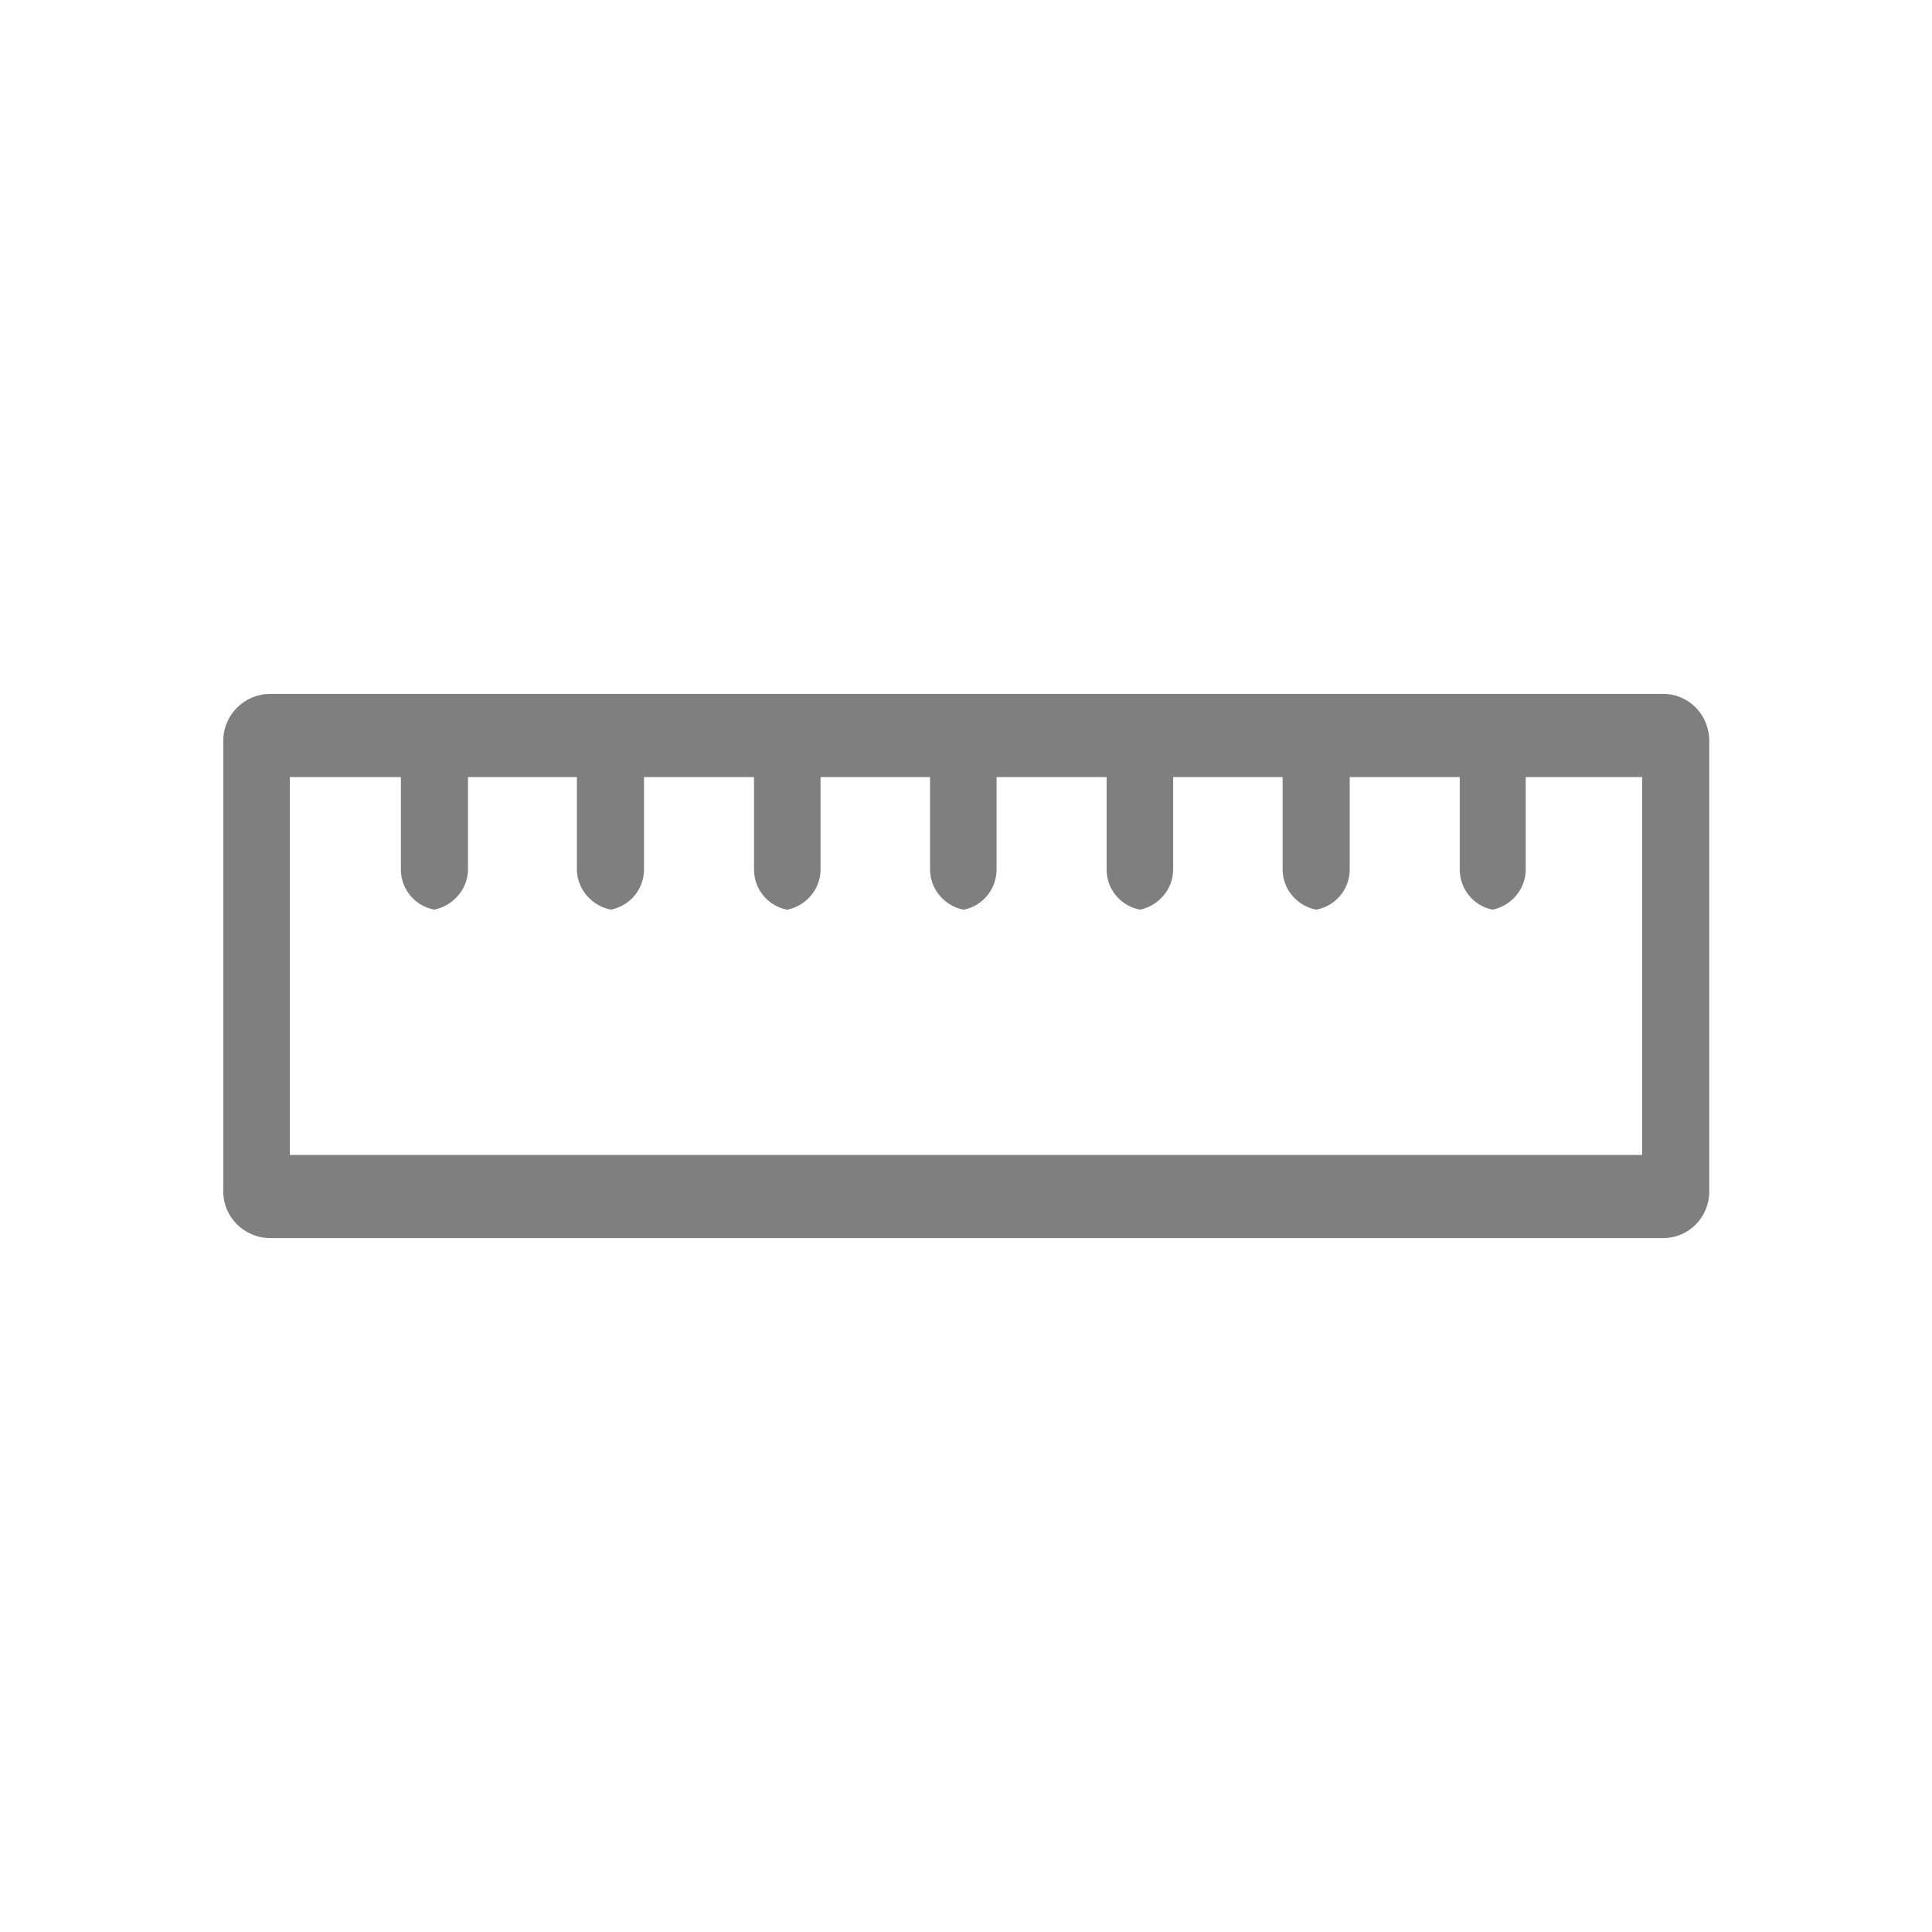 <?xml version="1.0" encoding="UTF-8"?>
<svg id="PIANO_CƠ" data-name="PIANO CƠ" xmlns="http://www.w3.org/2000/svg" viewBox="0 0 36 36">
  <g id="Kích_thước_cm_" data-name="Kích thước (cm)" opacity=".5">
    <path d="M30.99,12.93H5.04c-.49,0-.88.39-.88.88v8.39c0,.48.39.87.88.87h25.95c.48,0,.86-.39.86-.87v-8.39c0-.49-.38-.88-.86-.88ZM30.6,21.52H5.4v-7.04h2.07v1.72c0,.37.26.68.62.75.35-.07.63-.38.63-.75v-1.72h2.03v1.72c0,.37.28.68.63.75.36-.07.62-.38.62-.75v-1.72h2.05v1.72c0,.37.26.68.61.75.01.01.01,0,.01,0,.35-.07.62-.38.62-.75v-1.72h2.04v1.72c0,.37.27.68.62.75h.01c.35-.07.61-.38.61-.75v-1.72h2.05v1.72c0,.37.26.68.62.75.35-.07.62-.38.62-.75v-1.72h2.04v1.72c0,.37.27.68.62.75h.01c.36-.07.62-.38.62-.75v-1.72h2.05v1.72c0,.37.26.68.61.75h0c.35-.07.62-.38.62-.75v-1.72h2.17v7.04Z" fill="#000" stroke-width="0"/>
  </g>
</svg>